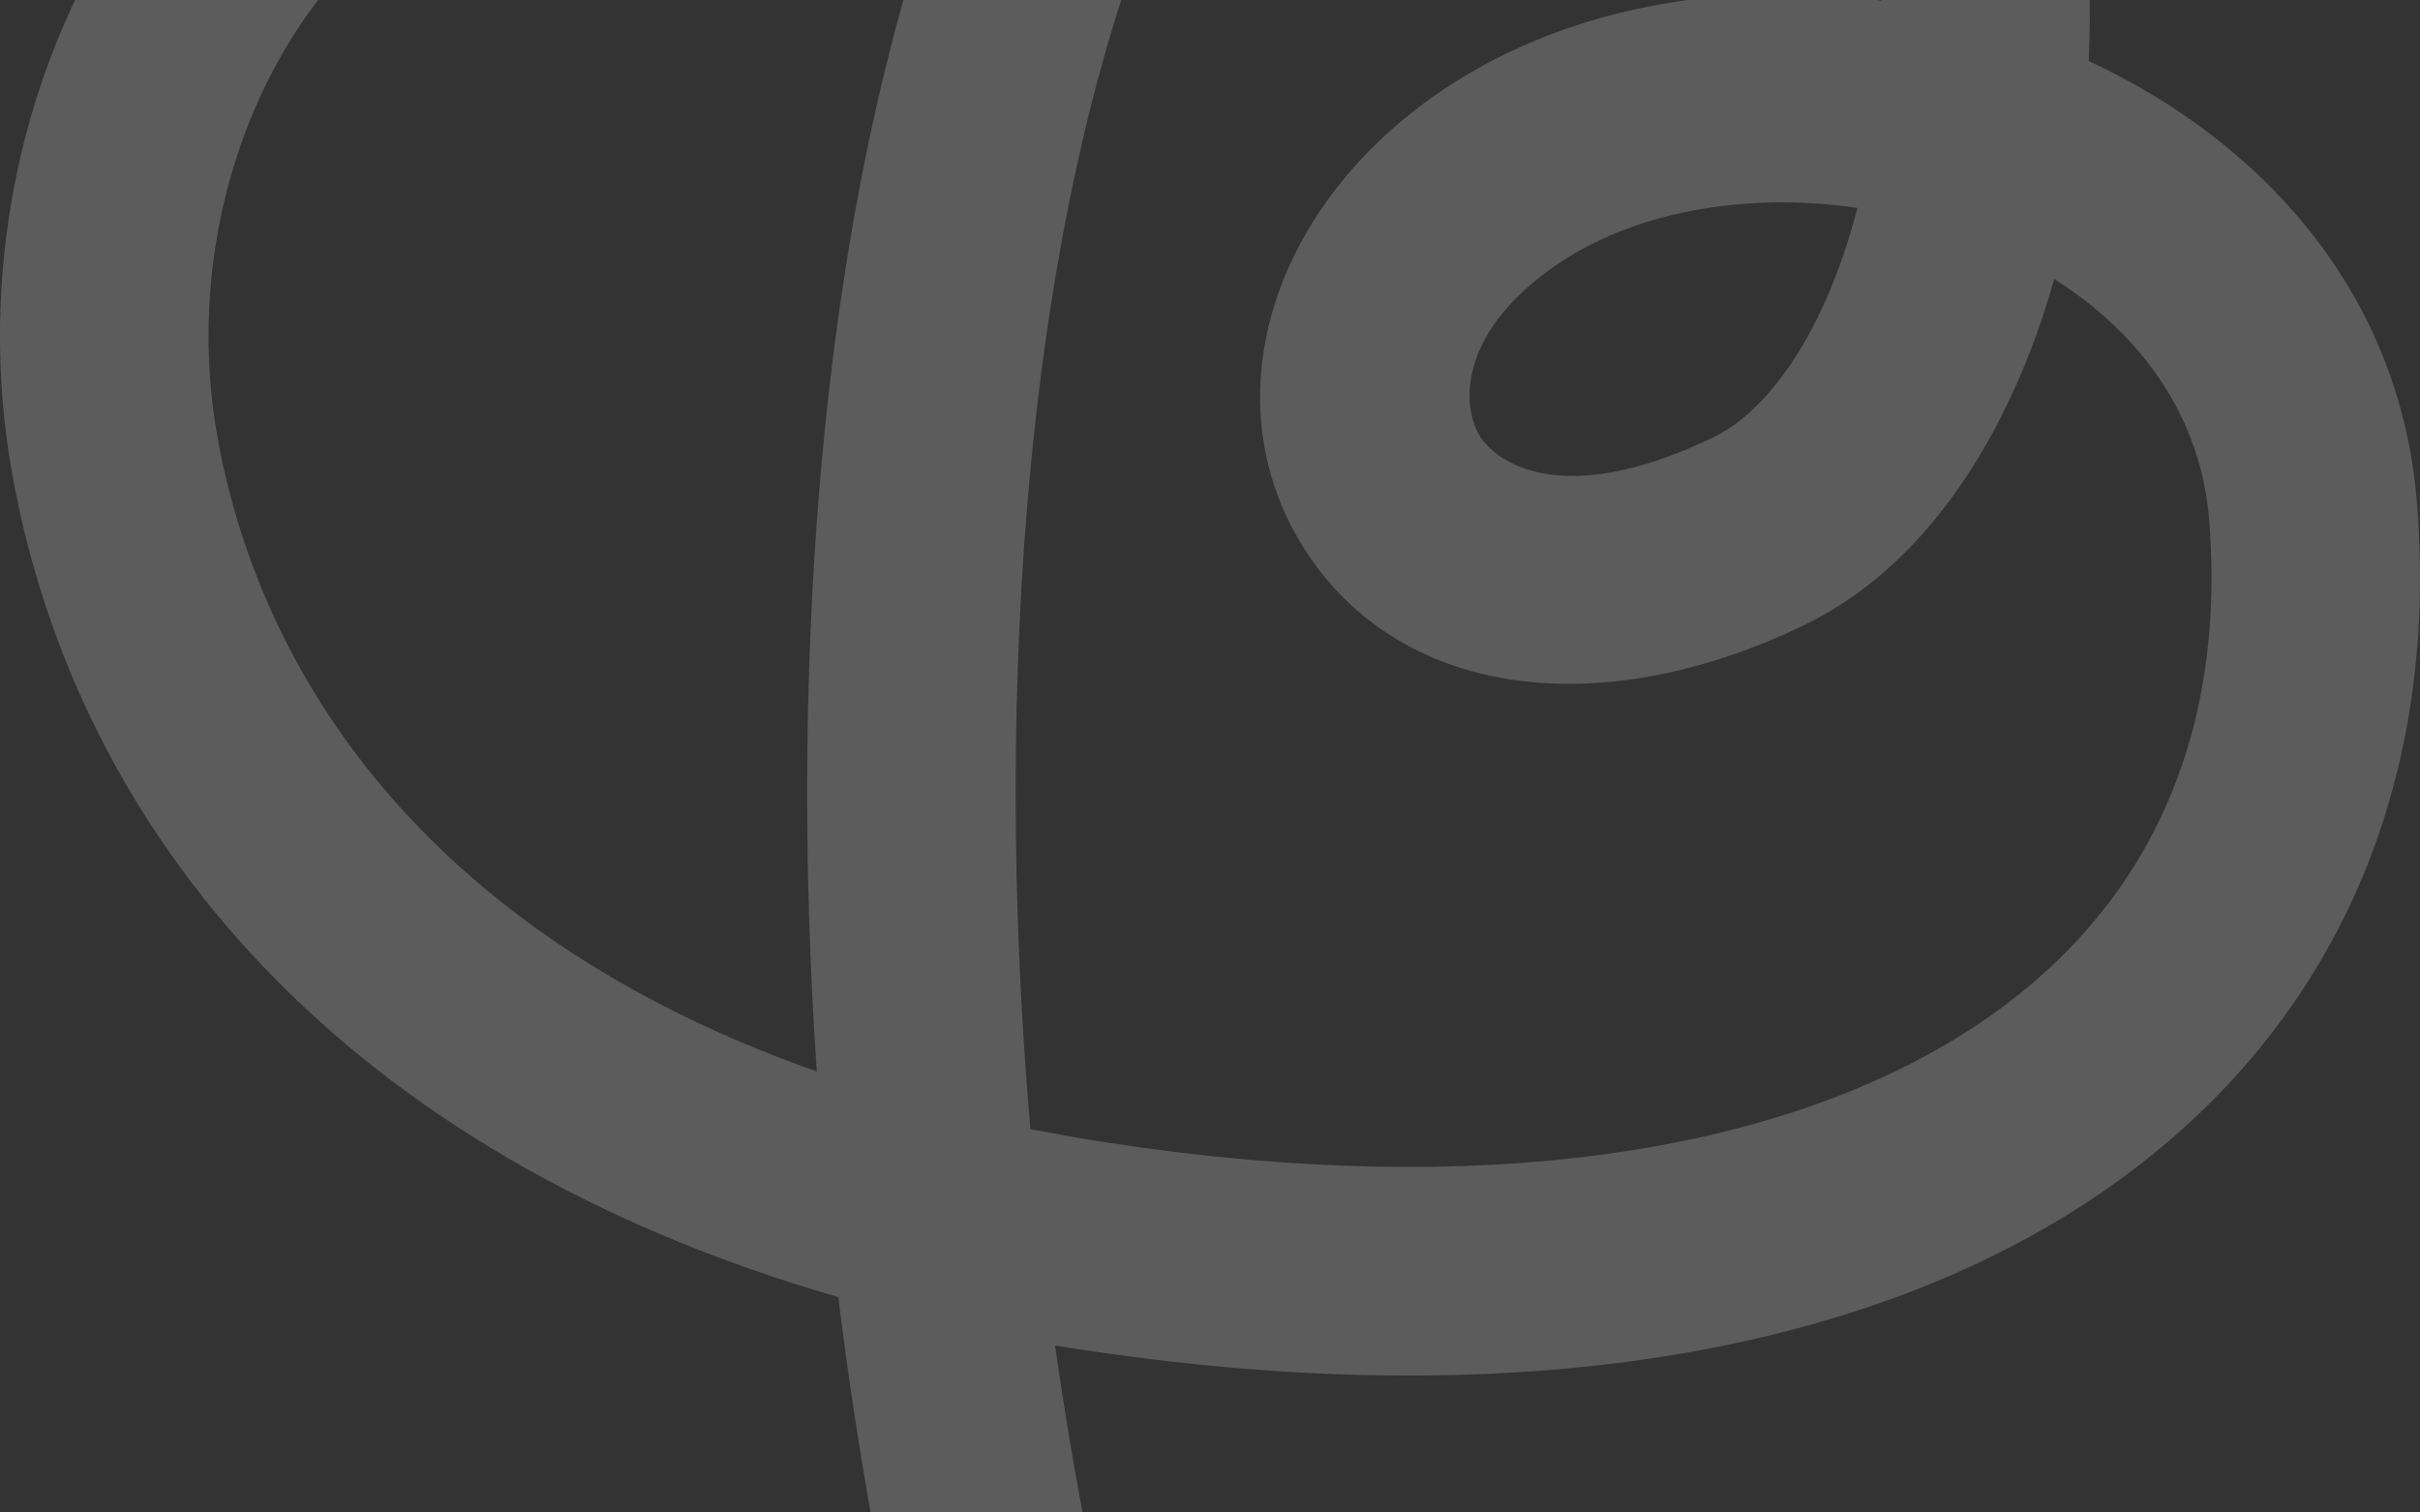 <svg width="1296" height="810" viewBox="0 0 1296 810" fill="none" xmlns="http://www.w3.org/2000/svg">
<rect x="0" y="0" width="1296" height="810" fill="#333333" stroke="none"/>
<g style="mix-blend-mode:overlay" opacity="0.2">
<path fill-rule="evenodd" clip-rule="evenodd" d="M944.619 -187.421C914.433 -220.119 870.701 -241.173 804.943 -235.289C742.675 -229.718 687.215 -186.753 641.625 -99.981C596.048 -13.233 565.623 108.605 552.035 249.422C541.185 361.868 541.327 483.528 551.802 604.651C565.615 607.38 579.805 609.864 594.38 612.094C794.183 642.652 948.4 616.637 1047.48 556.097C1143.18 497.623 1193.1 403.906 1183.06 278.301C1178.73 224.076 1147.7 179.557 1100.11 149.411C1097.86 157.392 1095.41 165.245 1092.77 172.944C1069.85 239.794 1029.09 304.494 965.983 334.892C854.766 388.462 747.575 372.638 697.774 292.726C649.176 214.745 680.172 113.216 767.834 51.497C836.077 3.45 924.269 -10.992 1007.38 0.369C1007.11 -12.917 1006.21 -26.208 1004.65 -39.354C997.426 -100.244 976.657 -152.718 944.619 -187.421ZM1118.6 32.678C1119.87 4.261 1118.89 -24.41 1115.55 -52.532C1106.52 -128.624 1079.49 -206.006 1026.66 -263.234C971.974 -322.466 893.77 -355.417 794.996 -346.579C679.981 -336.289 597.641 -256.403 542.772 -151.969C487.891 -47.511 455.2 90.215 440.874 238.686C430.621 344.952 429.57 459.043 437.412 573.816C235.213 502.715 140.773 368.6 116.527 234.463C99.82 142.035 127.13 46.282 183.461 -15.731C237.407 -75.119 320.414 -106.73 429.169 -70.46L464.485 -176.46C313.589 -226.785 184.377 -182.87 100.816 -90.88C19.638 -1.514 -15.851 129.963 6.632 254.347C41.279 446.026 182.612 617.837 448.943 694.625C469.218 859.715 507.793 1021 563.733 1157L667.008 1114.48C619.549 999.098 585.191 862.398 565.028 720.566C569.163 721.245 573.321 721.905 577.504 722.545C792.378 755.408 976.215 730.566 1105.69 651.454C1238.54 570.276 1307.67 435.544 1294.38 269.391C1285.17 154.125 1208.59 74.457 1118.6 32.678ZM994.718 111.355C934.018 102.493 873.644 113.627 832.104 142.874C778.908 180.327 783.618 219.293 792.54 233.608C800.258 245.993 834.392 274.267 917.539 234.217C942.214 222.332 968.761 190.273 987.132 136.69C989.935 128.514 992.468 120.05 994.718 111.355Z" fill="white"/>
</g>
</svg>
